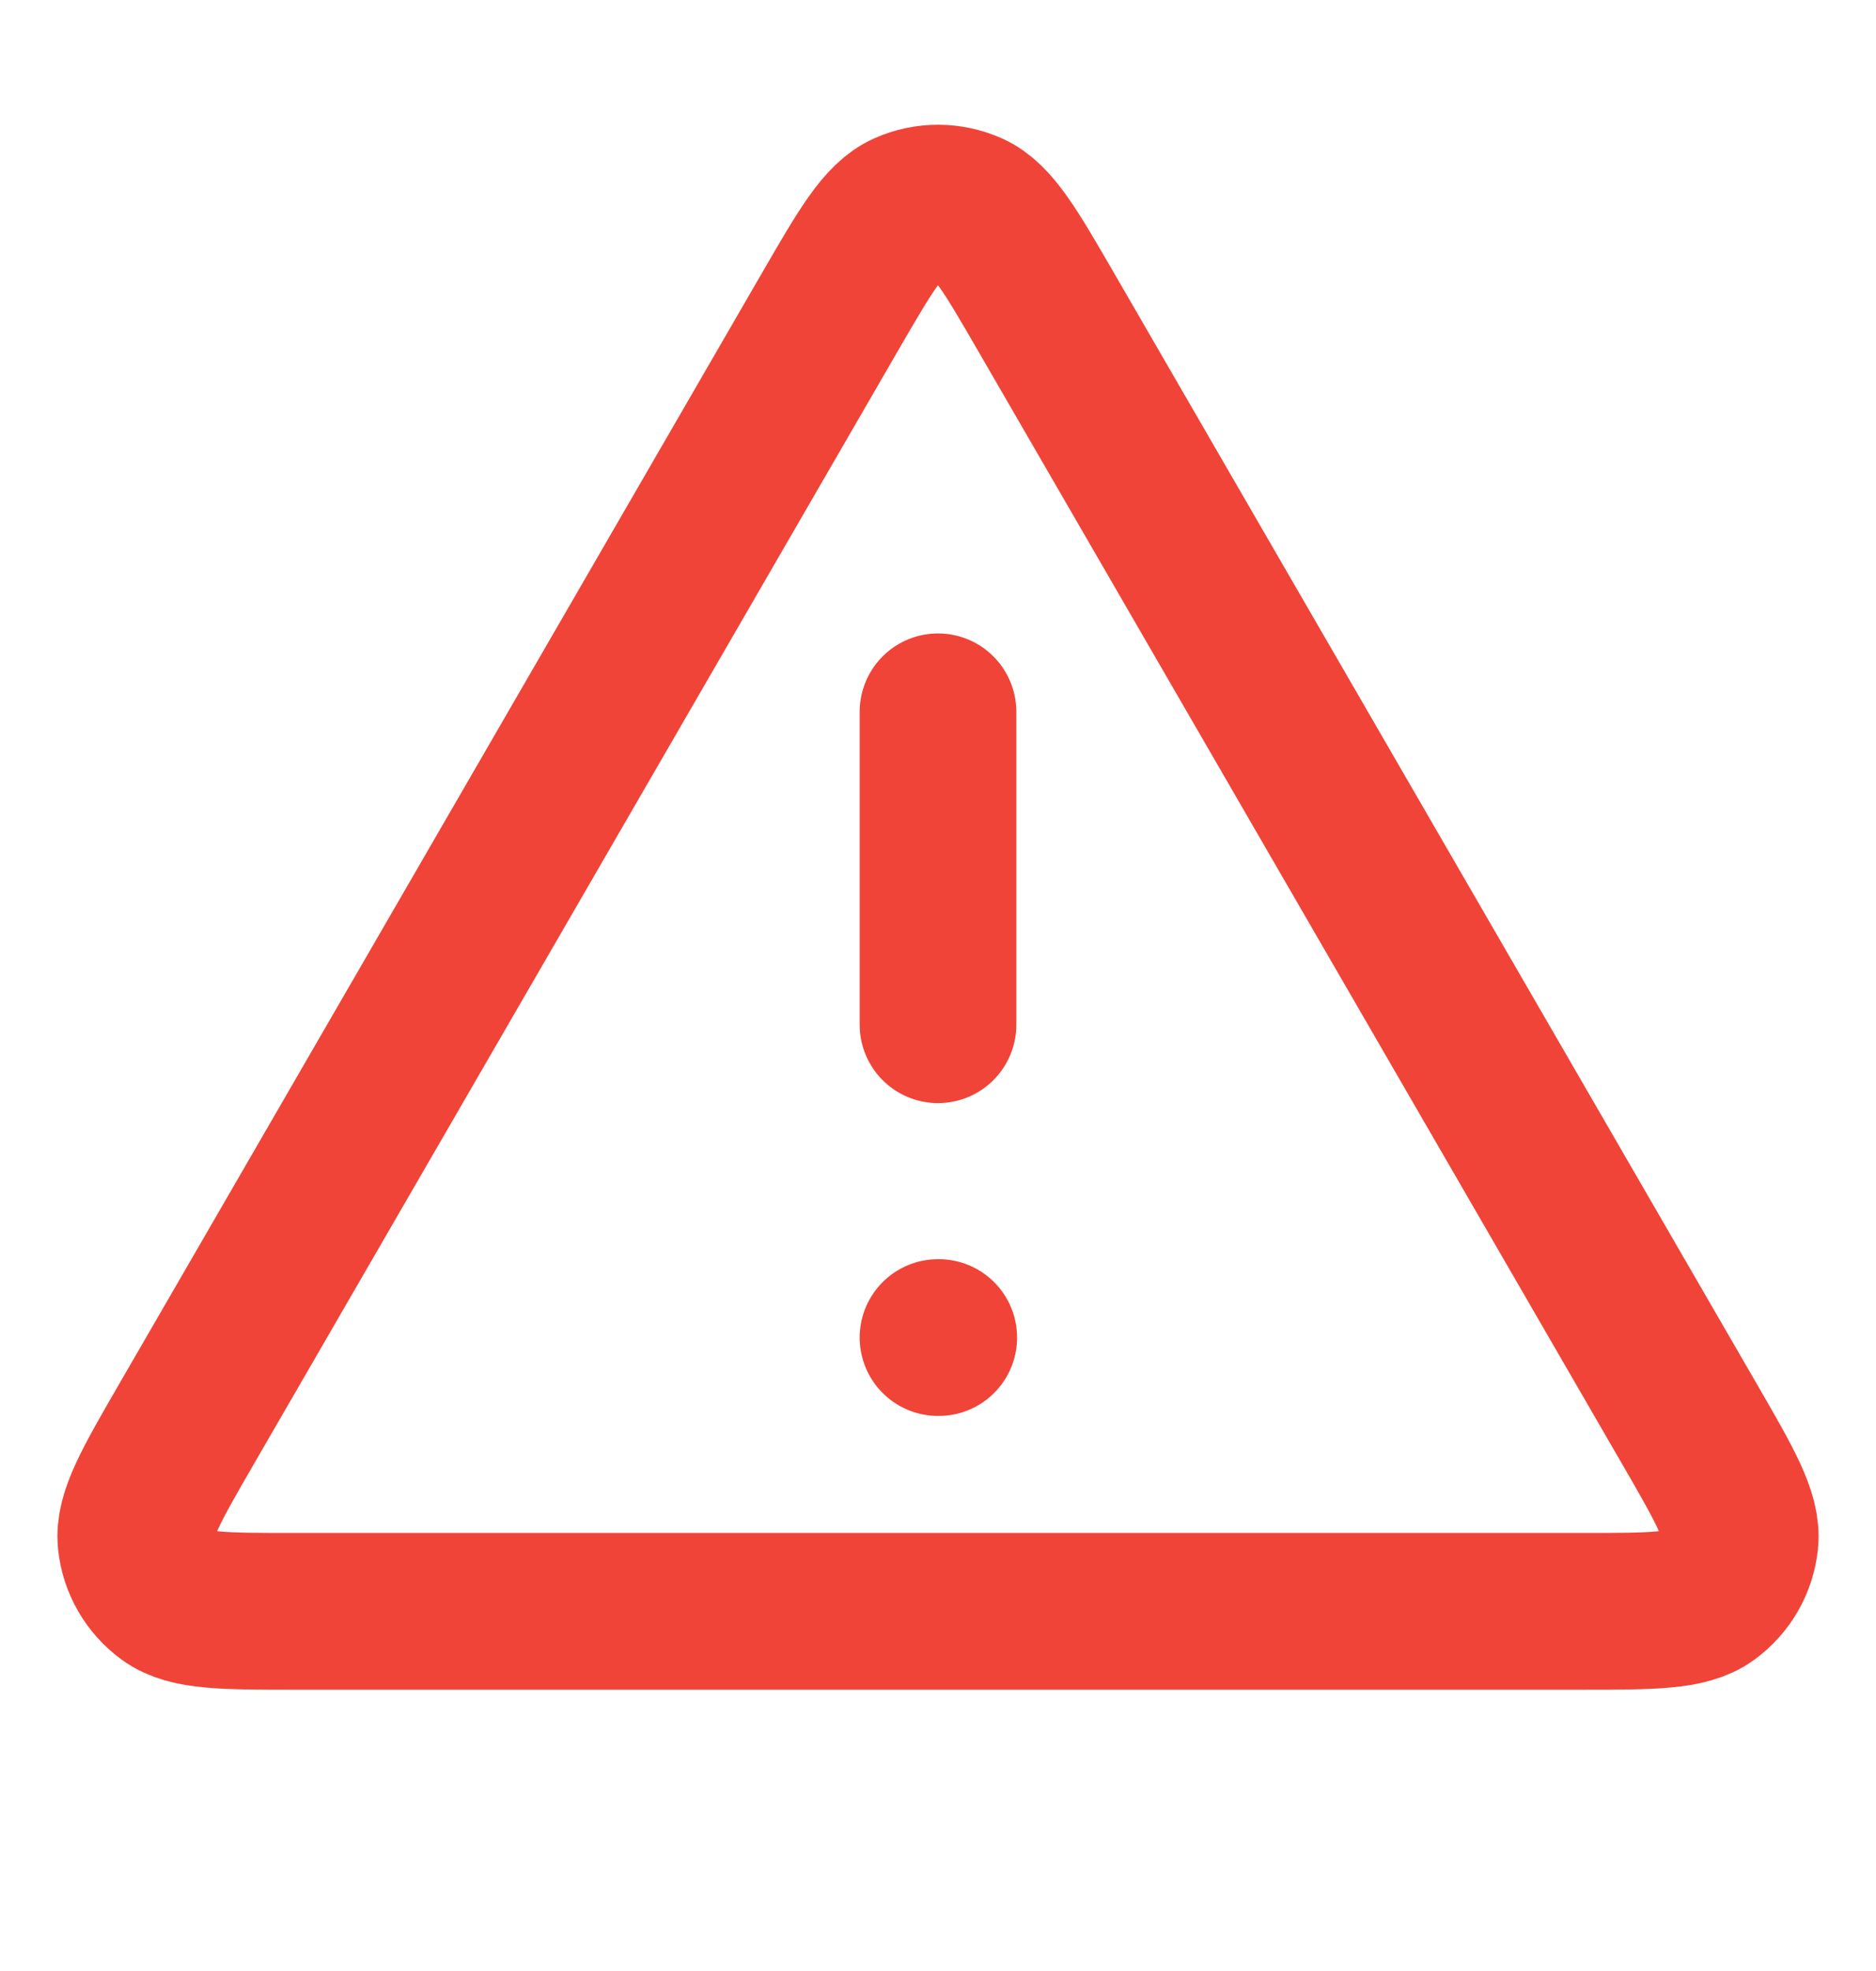 <svg width="20" height="21" viewBox="0 0 20 21" fill="none" xmlns="http://www.w3.org/2000/svg">
<g id="alert-triangle">
<path id="Icon" d="M10 7.584V10.918M10 14.251H10.008M8.846 3.327L1.992 15.166C1.612 15.823 1.422 16.151 1.45 16.421C1.474 16.656 1.598 16.869 1.789 17.008C2.008 17.168 2.387 17.168 3.146 17.168H16.854C17.613 17.168 17.992 17.168 18.212 17.008C18.403 16.869 18.526 16.656 18.55 16.421C18.578 16.151 18.388 15.823 18.008 15.166L11.154 3.327C10.775 2.673 10.586 2.346 10.339 2.236C10.123 2.14 9.877 2.14 9.662 2.236C9.414 2.346 9.225 2.673 8.846 3.327Z" stroke="#F04438" stroke-width="1.67" stroke-linecap="round" stroke-linejoin="round"/>
</g>
</svg>
